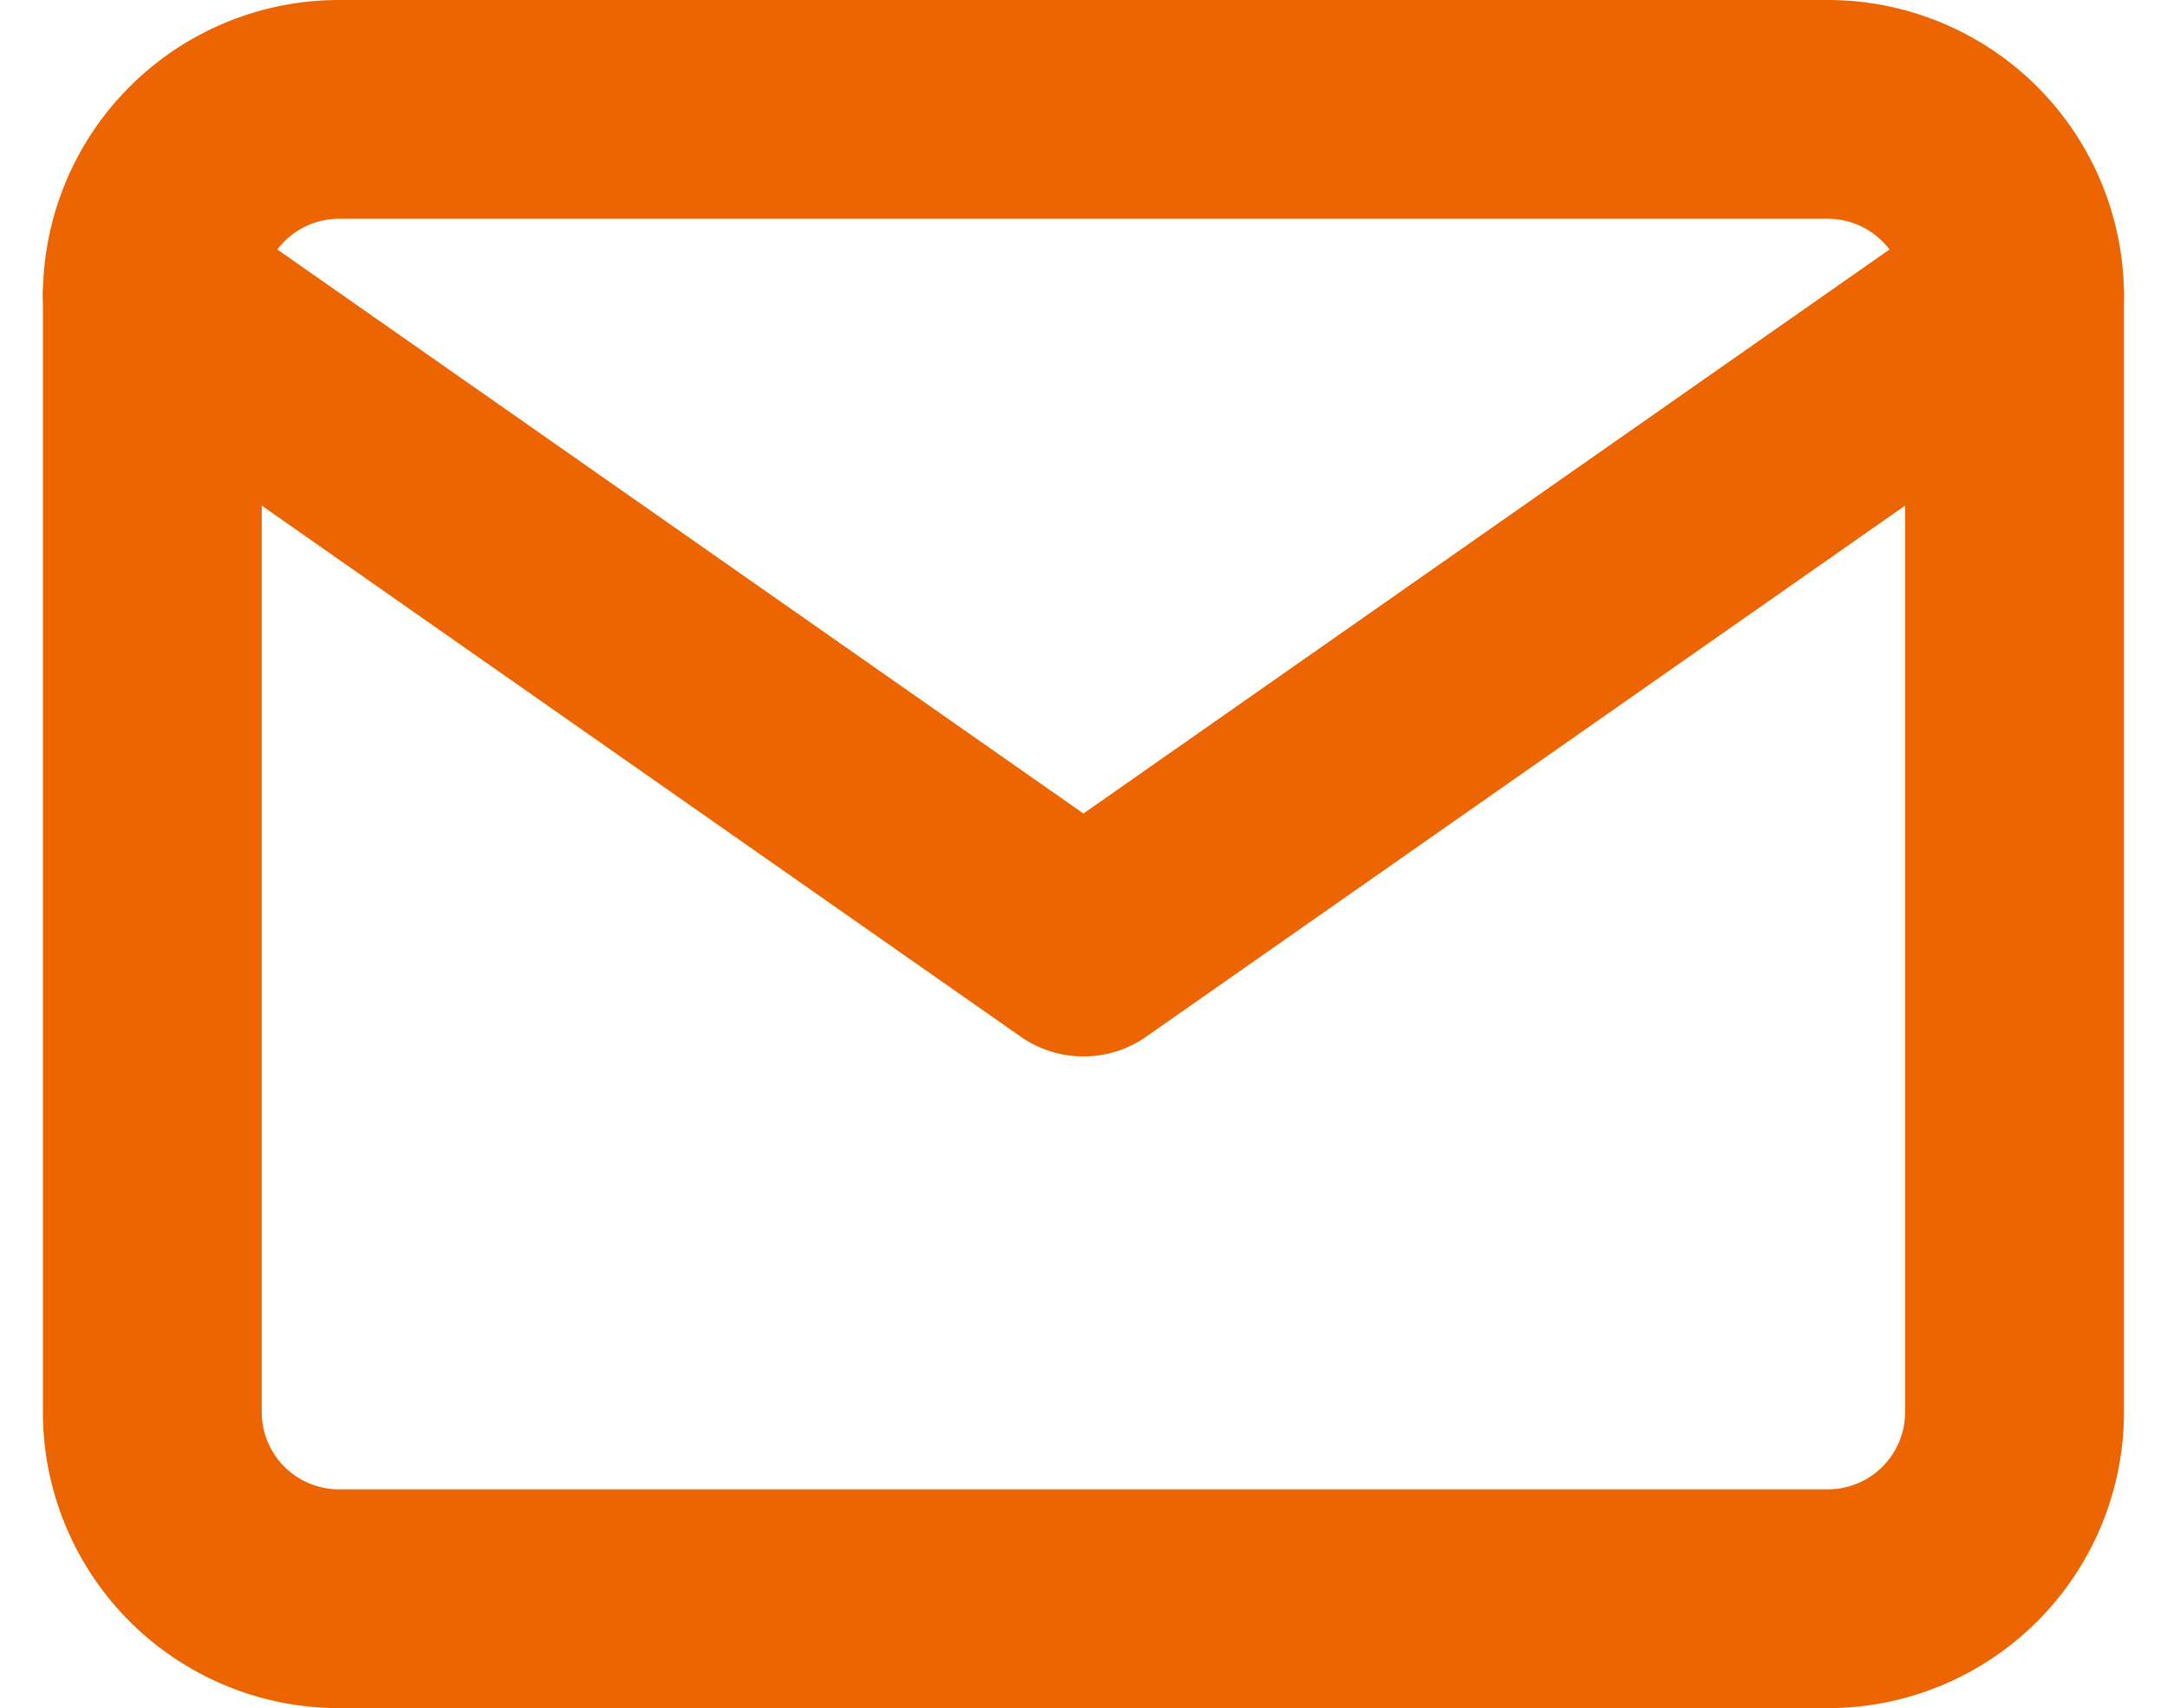 <?xml version="1.0" encoding="UTF-8"?> <svg xmlns="http://www.w3.org/2000/svg" height="11.711" viewBox="0 0 14.853 11.711" width="14.853"><g fill="none" stroke="#ec6500" stroke-linecap="round" stroke-linejoin="round" stroke-width="1.5" transform="translate(-1.956 -5.25)"><path d="m4.276 6h10.212a1.28 1.28 0 0 1 1.276 1.276v7.659a1.28 1.28 0 0 1 -1.276 1.276h-10.212a1.28 1.28 0 0 1 -1.276-1.276v-7.659a1.28 1.28 0 0 1 1.276-1.276z"></path><path d="m15.764 9-6.382 4.467-6.382-4.467" transform="translate(0 -1.724)"></path></g></svg> 